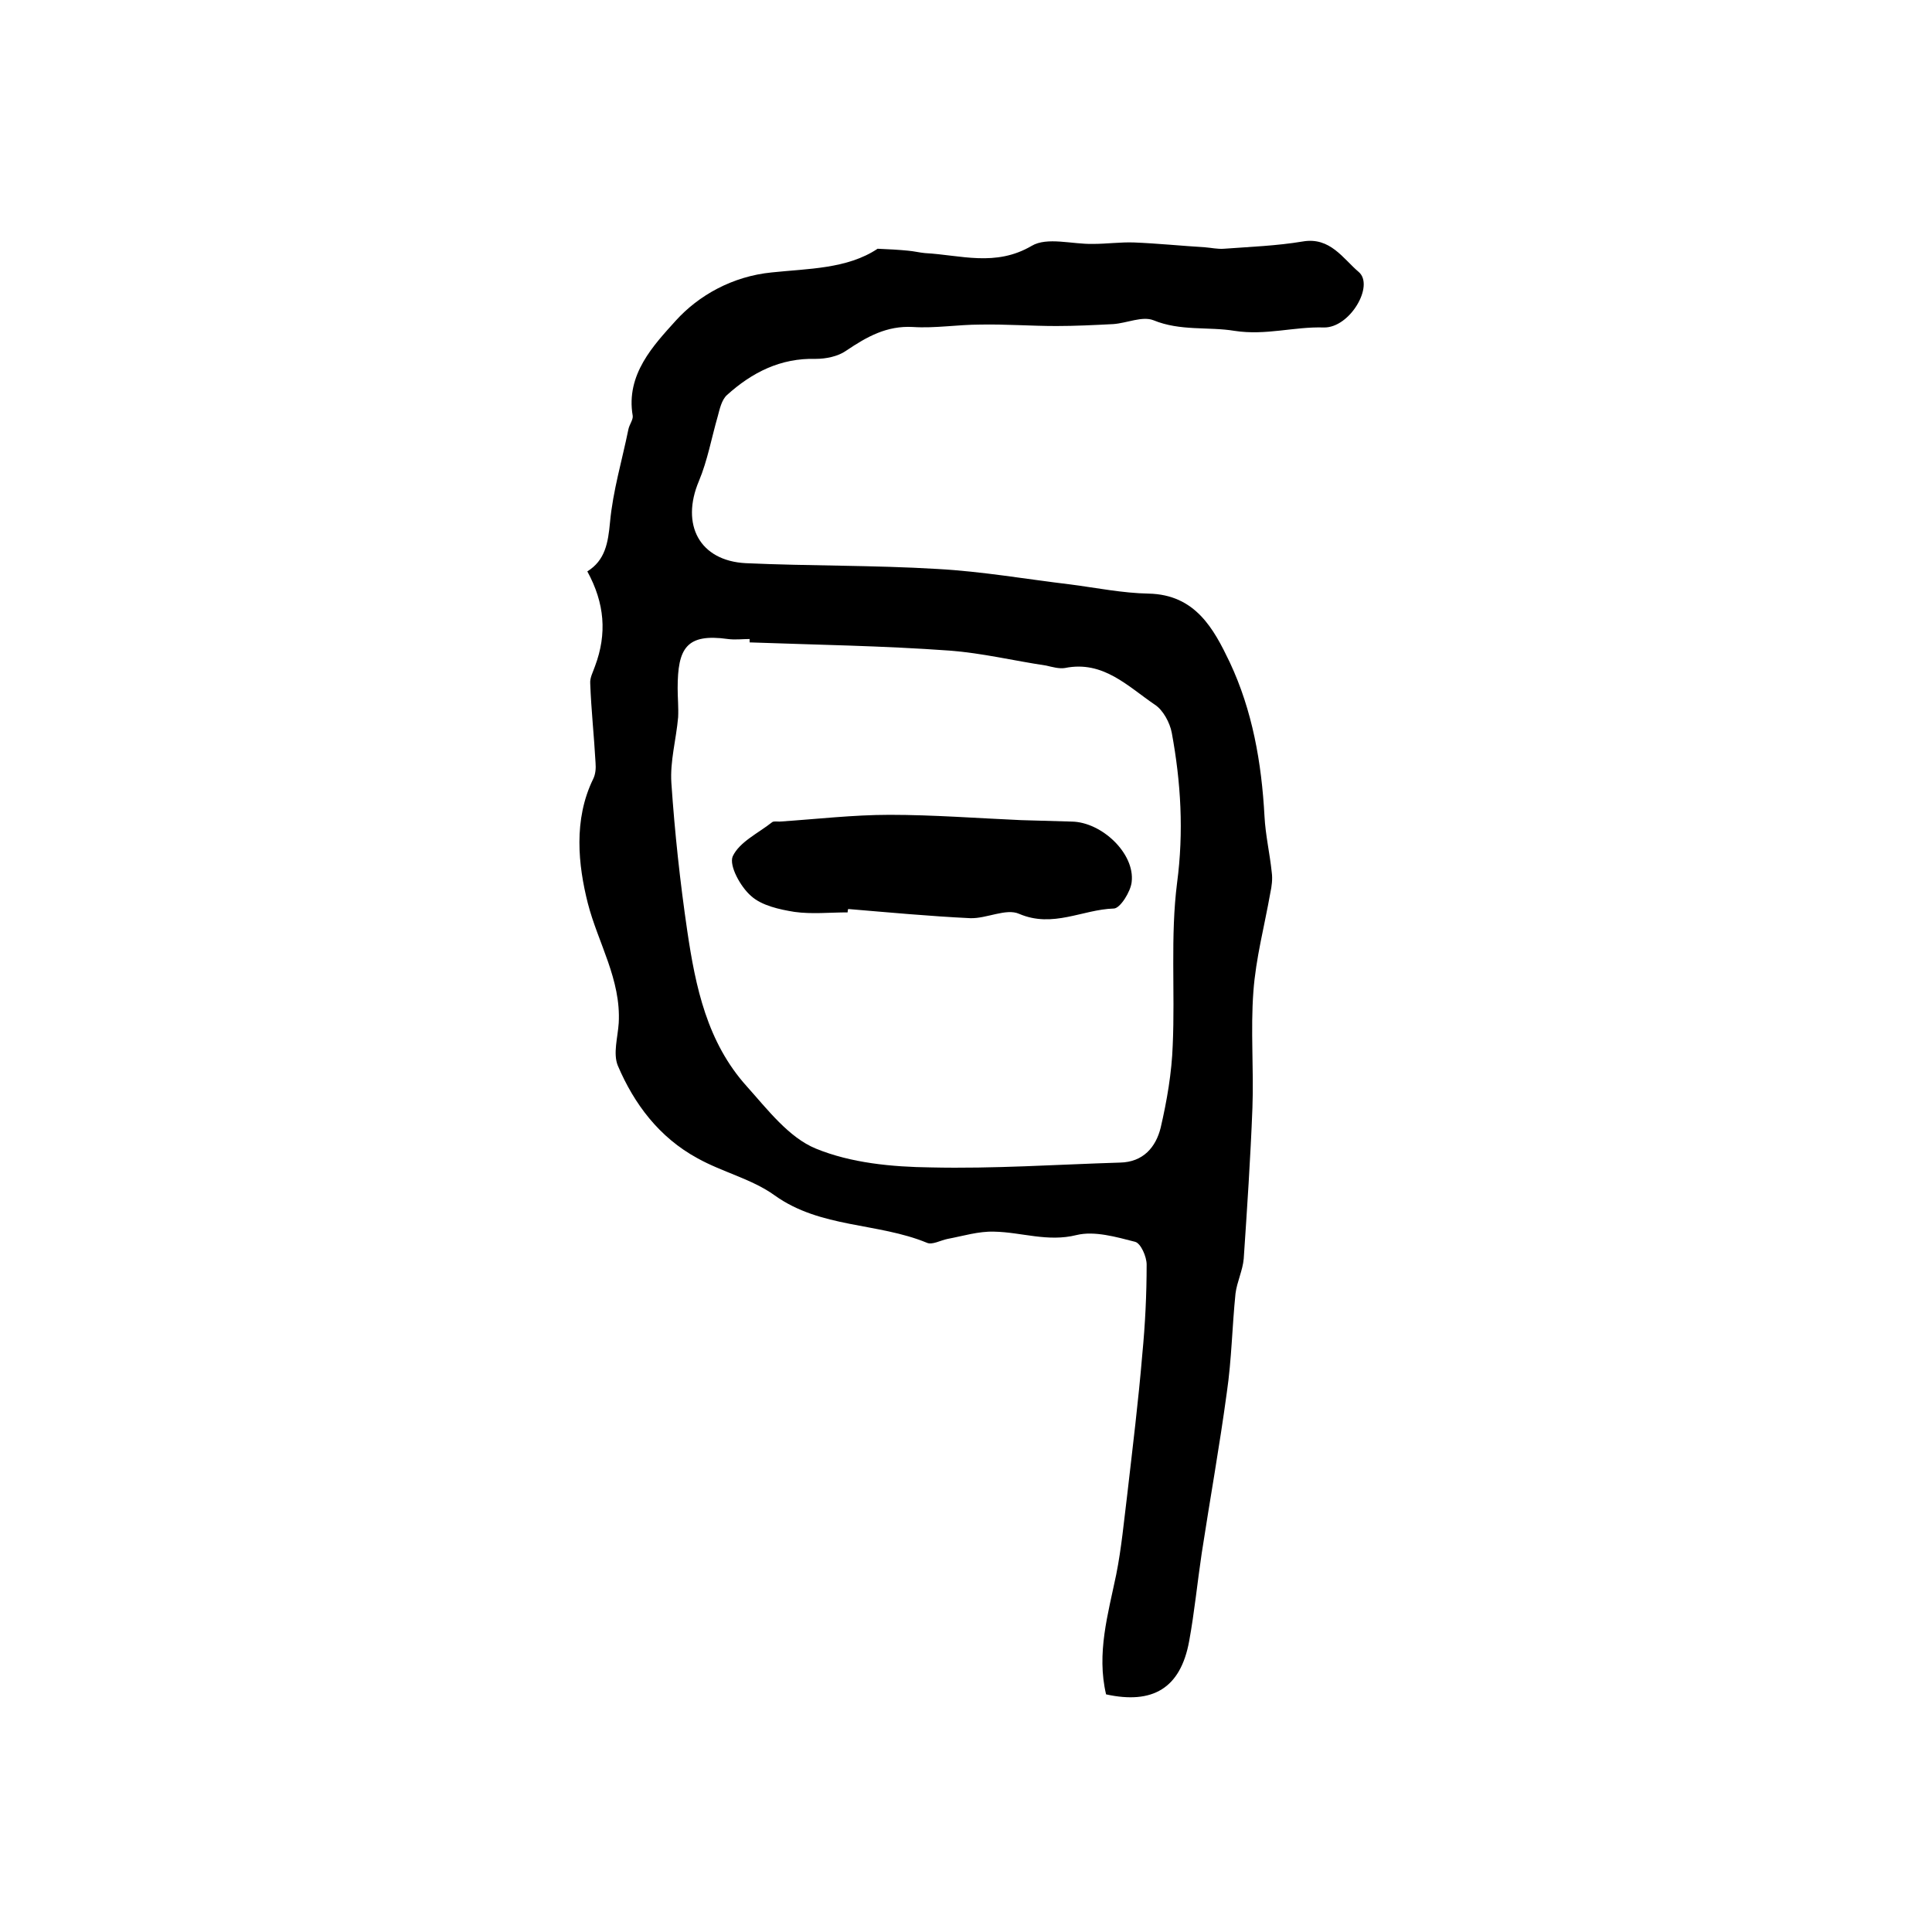 <?xml version="1.0" encoding="utf-8"?>
<!-- Generator: Adobe Illustrator 22.0.0, SVG Export Plug-In . SVG Version: 6.00 Build 0)  -->
<svg version="1.1" id="图层_1" xmlns="http://www.w3.org/2000/svg" xmlns:xlink="http://www.w3.org/1999/xlink" x="0px" y="0px"
	 viewBox="0 0 400 400" style="enable-background:new 0 0 400 400;" xml:space="preserve">
<style type="text/css">
	.st0{fill:#FFFFFF;}
</style>
<g>
	
	<path d="M121.6,118.3c3.7-2.3,4.3-5.9,4.7-10.2c0.6-6.5,2.5-12.8,3.8-19.2c0.2-1,1-2,0.9-2.8c-1.5-8.6,4.4-14.7,8.9-19.7
		c4.7-5.2,11.7-9.2,19.9-10c7.5-0.8,15.6-0.7,21.9-4.9c2.3,0.1,4.3,0.2,6.3,0.4c1.2,0.1,2.4,0.4,3.5,0.5c7.4,0.4,14.6,2.9,22.1-1.5
		c3.2-1.9,8.4-0.3,12.7-0.4c2.8,0,5.7-0.4,8.5-0.3c4.9,0.2,9.8,0.7,14.7,1c1.3,0.1,2.6,0.4,3.9,0.3c5.4-0.4,10.9-0.6,16.3-1.5
		c5.7-1,8.4,3.6,11.6,6.3c3.3,2.8-1.8,11.6-7.2,11.5c-6.2-0.2-12,1.7-18.5,0.7c-5.4-0.9-11.2,0.1-16.8-2.2c-2.3-0.9-5.5,0.6-8.3,0.8
		c-3.9,0.2-7.9,0.4-11.8,0.4c-5.2,0-10.5-0.4-15.7-0.3c-4.7,0-9.4,0.8-14,0.5c-5.4-0.3-9.5,2-13.8,4.9c-1.7,1.2-4.2,1.7-6.3,1.7
		c-7.3-0.2-13.2,2.8-18.4,7.5c-1.1,1-1.5,2.9-1.9,4.4c-1.3,4.5-2.1,9.1-3.9,13.4c-3.8,9,0.1,16.5,9.7,17c13.2,0.6,26.5,0.4,39.7,1.2
		c9.2,0.5,18.3,2.1,27.5,3.2c5.4,0.7,10.8,1.8,16.2,1.9c9.7,0.2,13.5,7.3,16.8,14.2c4.7,10,6.6,20.8,7.2,31.9
		c0.2,3.9,1.1,7.7,1.5,11.6c0.2,1.4,0,2.9-0.3,4.3c-1.2,6.8-3,13.5-3.5,20.4c-0.6,8,0.1,16.1-0.2,24.1c-0.4,10.4-1.1,20.8-1.8,31.2
		c-0.2,2.4-1.4,4.8-1.7,7.2c-0.7,6.8-0.8,13.7-1.8,20.5c-1.5,11.1-3.5,22.2-5.2,33.3c-0.9,6-1.5,12.2-2.6,18.2
		c-1.8,9.8-7.6,13.1-17.2,11c-2-8.5,0.4-16.6,2.1-24.8c1.1-5.5,1.6-11.1,2.3-16.7c1.1-9.6,2.3-19.3,3.1-28.9
		c0.6-6.2,0.9-12.4,0.9-18.6c0-1.6-1.2-4.4-2.4-4.7c-3.9-1-8.4-2.3-12.1-1.4c-6,1.5-11.4-0.6-17.1-0.7c-3.2-0.1-6.4,0.9-9.6,1.5
		c-1.5,0.3-3.2,1.3-4.3,0.8c-10.2-4.2-22-3-31.5-9.8c-4.7-3.4-10.8-4.8-16-7.7c-7.9-4.3-13.1-11.2-16.5-19.2c-1-2.5,0-5.8,0.2-8.8
		c0.5-9-4.3-16.6-6.4-24.8c-2-7.9-3-17.3,1.1-25.7c0.5-1,0.6-2.2,0.5-3.4c-0.3-5.5-0.9-10.9-1.1-16.4c-0.1-1.2,0.6-2.4,1-3.6
		C125.7,131.2,125.2,124.9,121.6,118.3z M155.2,133c0-0.2,0-0.5,0-0.7c-1.5,0-3,0.2-4.5,0c-8.6-1.2-10.4,1.9-10.4,10.2
		c0,2,0.2,4,0.1,6c-0.4,4.6-1.7,9.1-1.4,13.6c0.7,10.3,1.8,20.5,3.3,30.7c1.7,11.5,4.1,23,12.3,32.1c4.3,4.8,8.7,10.6,14.3,12.9
		c7.3,3,15.8,3.8,23.8,3.9c13.1,0.3,26.1-0.6,39.2-1c4.8-0.1,7.4-3.2,8.4-7.2c1.3-5.6,2.3-11.4,2.5-17.1c0.5-11.2-0.5-22.6,0.9-33.6
		c1.4-10.6,0.8-20.8-1.1-31.1c-0.4-2.1-1.8-4.7-3.5-5.8c-5.6-3.8-10.7-9.2-18.6-7.6c-1.2,0.2-2.6-0.2-3.9-0.5
		c-6.7-1-13.3-2.6-20-3.1C182.8,133.7,169,133.5,155.2,133z"/>
	
	<path d="M175.5,188.9c-3.7,0-7.4,0.4-11-0.1c-3.1-0.5-6.8-1.3-9-3.3c-2.2-1.9-4.6-6.3-3.8-8.2c1.4-3,5.3-4.8,8.2-7.1
		c0.3-0.2,1-0.1,1.5-0.1c7.6-0.5,15.2-1.4,22.8-1.4c9,0,18.1,0.7,27.2,1.1c3.5,0.1,7,0.2,10.5,0.3c6.2,0.1,13.1,6.6,12.4,12.5
		c-0.2,2-2.4,5.5-3.7,5.5c-6.5,0.2-12.6,4.1-19.6,1.1c-2.7-1.2-6.7,1-10.1,0.9c-8.4-0.4-16.9-1.2-25.3-1.9
		C175.5,188.5,175.5,188.7,175.5,188.9z"/>
</g>
</svg>
